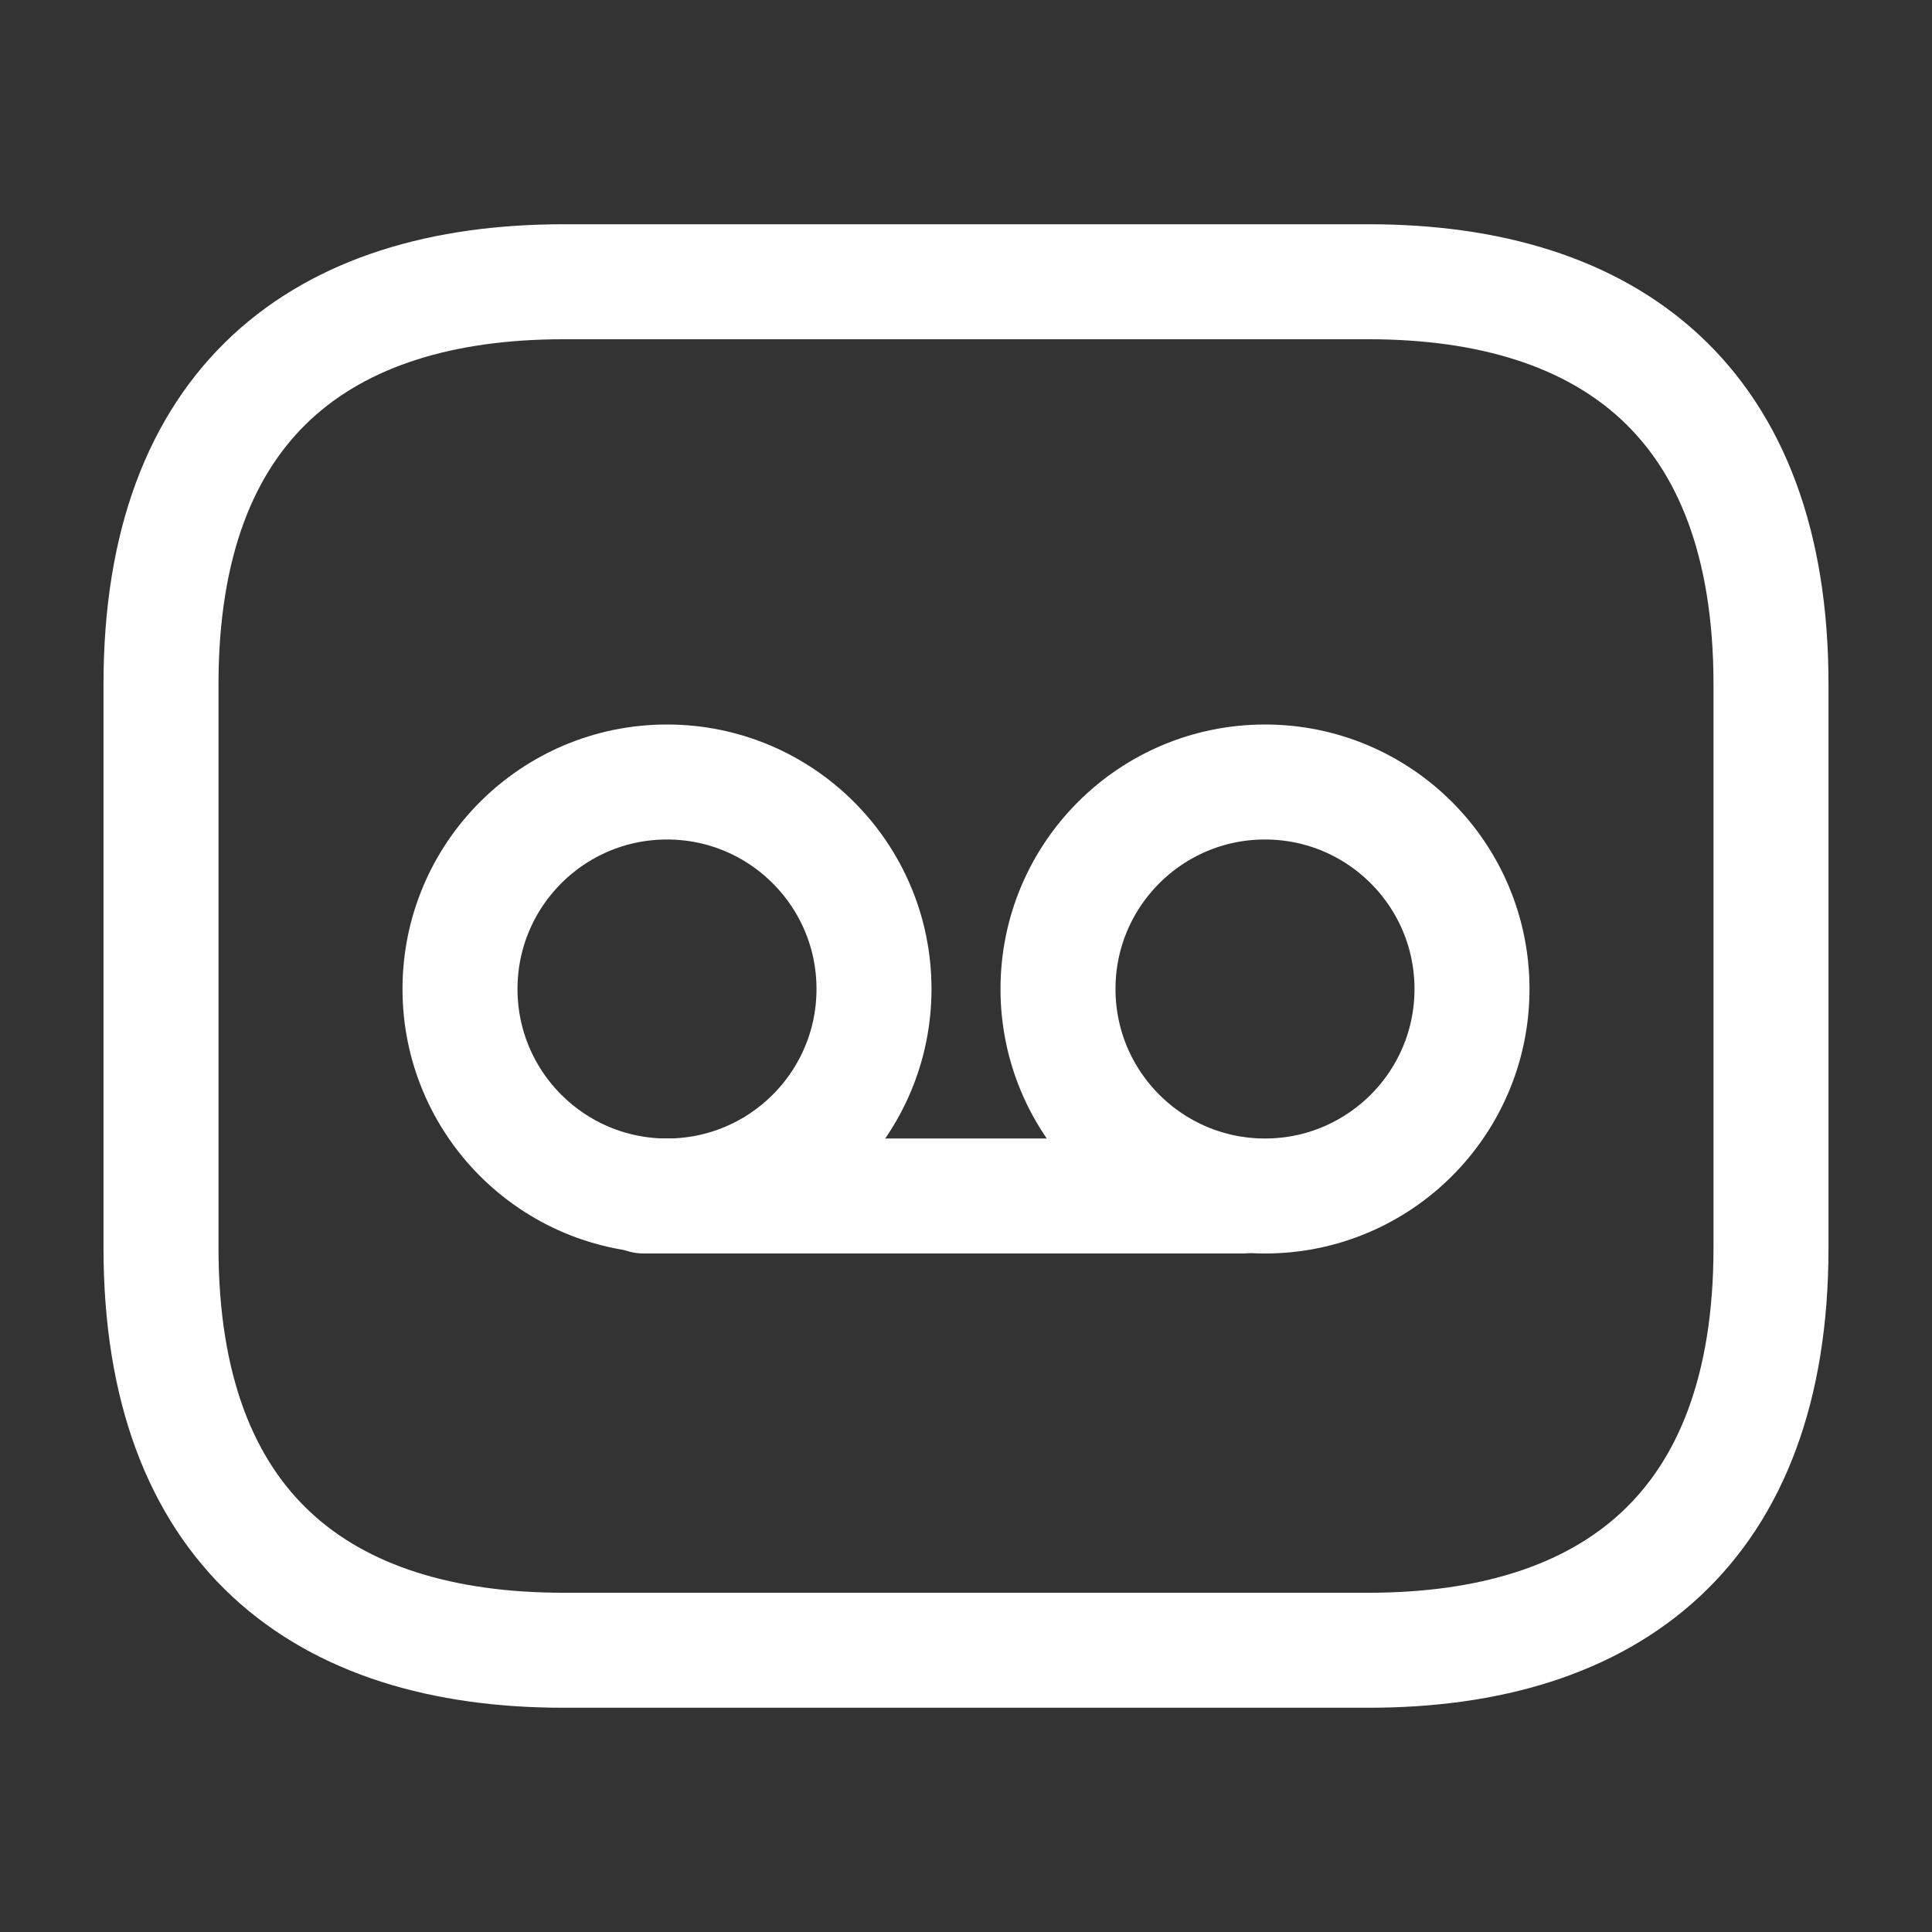 <svg width="42" height="42" viewBox="0 0 42 42" fill="none" xmlns="http://www.w3.org/2000/svg">
<rect x="0" y="0" width="42" height="42" fill="#333333" stroke="none"/>
<path d="M29.75 35.875H12.25C7 35.875 3.5 33.25 3.5 27.125V14.875C3.5 8.75 7 6.125 12.25 6.125H29.75C35 6.125 38.5 8.75 38.5 14.875V27.125C38.5 33.25 35 35.875 29.75 35.875Z" stroke="white" stroke-width="2.5" stroke-miterlimit="10" stroke-linecap="round" stroke-linejoin="round"/>
<path d="M14 26H27" stroke="white" stroke-width="2.5" stroke-linecap="round" stroke-linejoin="round"/>
<path d="M27.5 26C29.985 26 32 23.985 32 21.5C32 19.015 29.985 17 27.5 17C25.015 17 23 19.015 23 21.5C23 23.985 25.015 26 27.5 26Z" stroke="white" stroke-width="2.5" stroke-linecap="round" stroke-linejoin="round"/>
<path d="M14.5 26C16.985 26 19 23.985 19 21.5C19 19.015 16.985 17 14.5 17C12.015 17 10 19.015 10 21.5C10 23.985 12.015 26 14.5 26Z" stroke="white" stroke-width="2.5" stroke-linecap="round" stroke-linejoin="round"/>
</svg>
